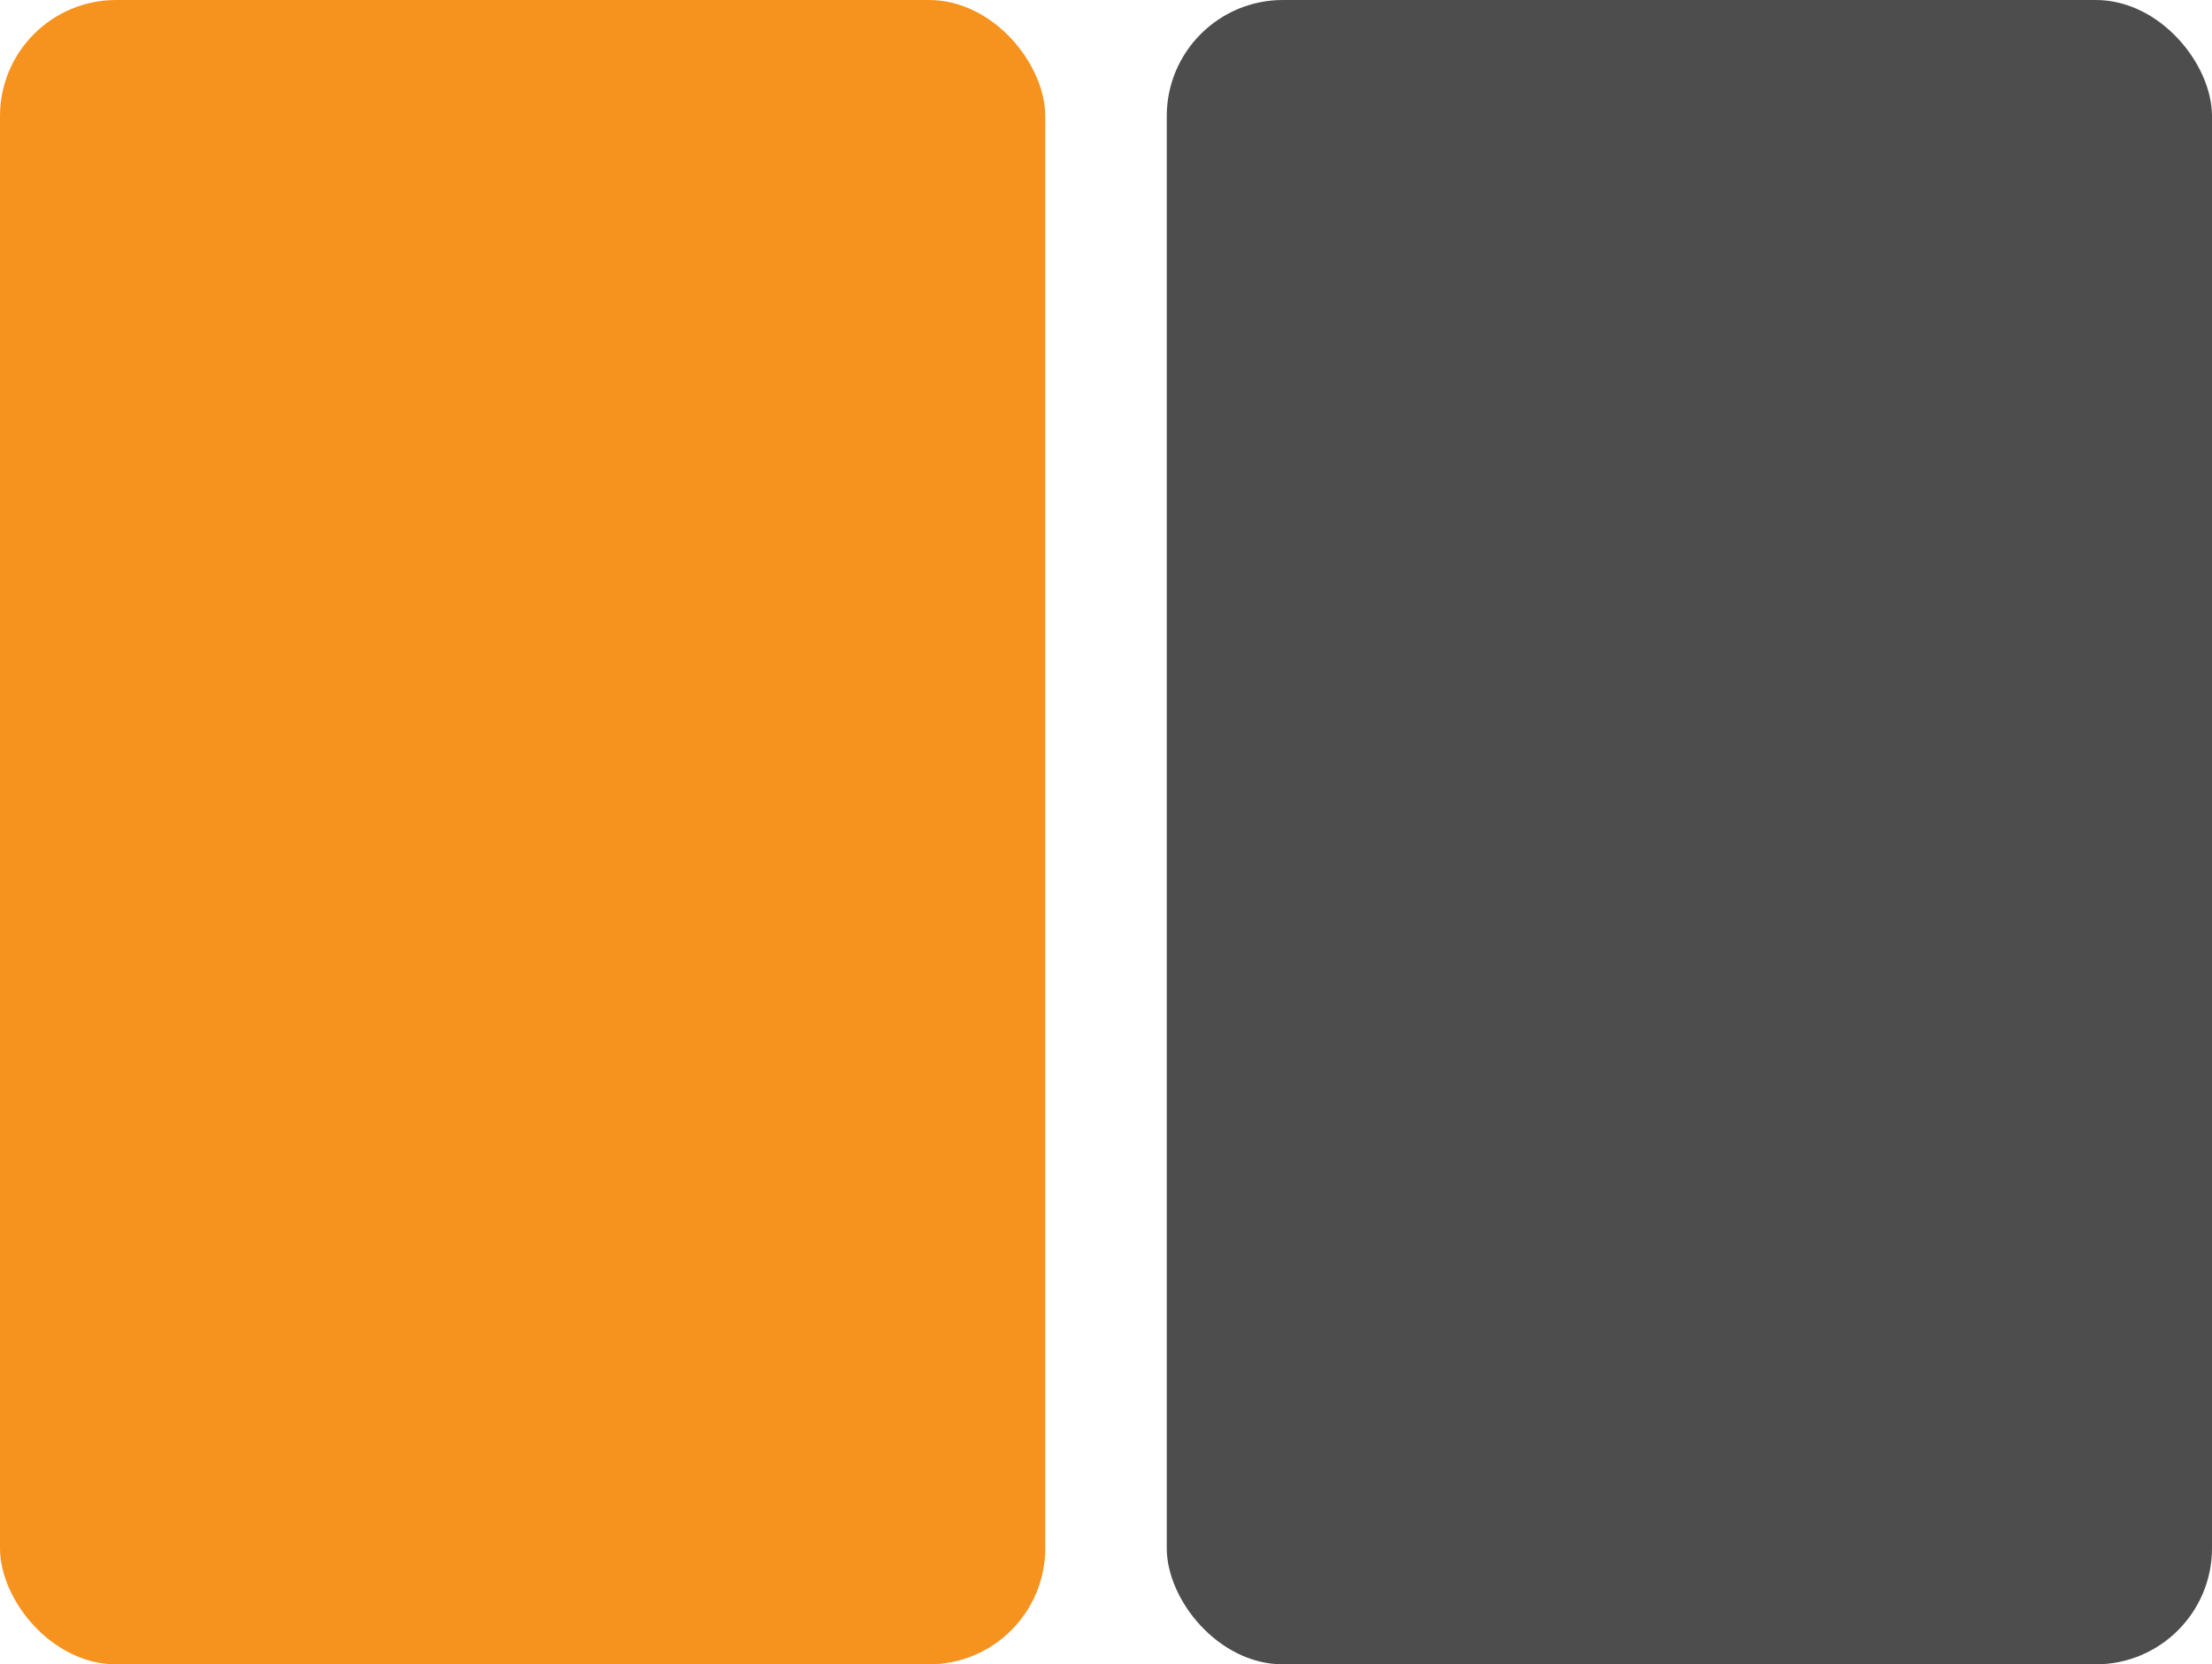 <svg xmlns="http://www.w3.org/2000/svg" id="_&#xB808;&#xC774;&#xC5B4;_2" data-name="&#xB808;&#xC774;&#xC5B4; 2" viewBox="0 0 160.92 121.1"><defs><style>      .cls-1 {        fill: #f6921e;      }      .cls-2 {        fill: #4d4d4d;      }    </style></defs><g id="_&#xB808;&#xC774;&#xC5B4;_1-2" data-name="&#xB808;&#xC774;&#xC5B4; 1"><g><rect class="cls-1" width="76.04" height="121.1" rx="8.45" ry="8.45"></rect><rect class="cls-2" x="84.88" width="76.04" height="121.1" rx="8.45" ry="8.45"></rect></g></g></svg>